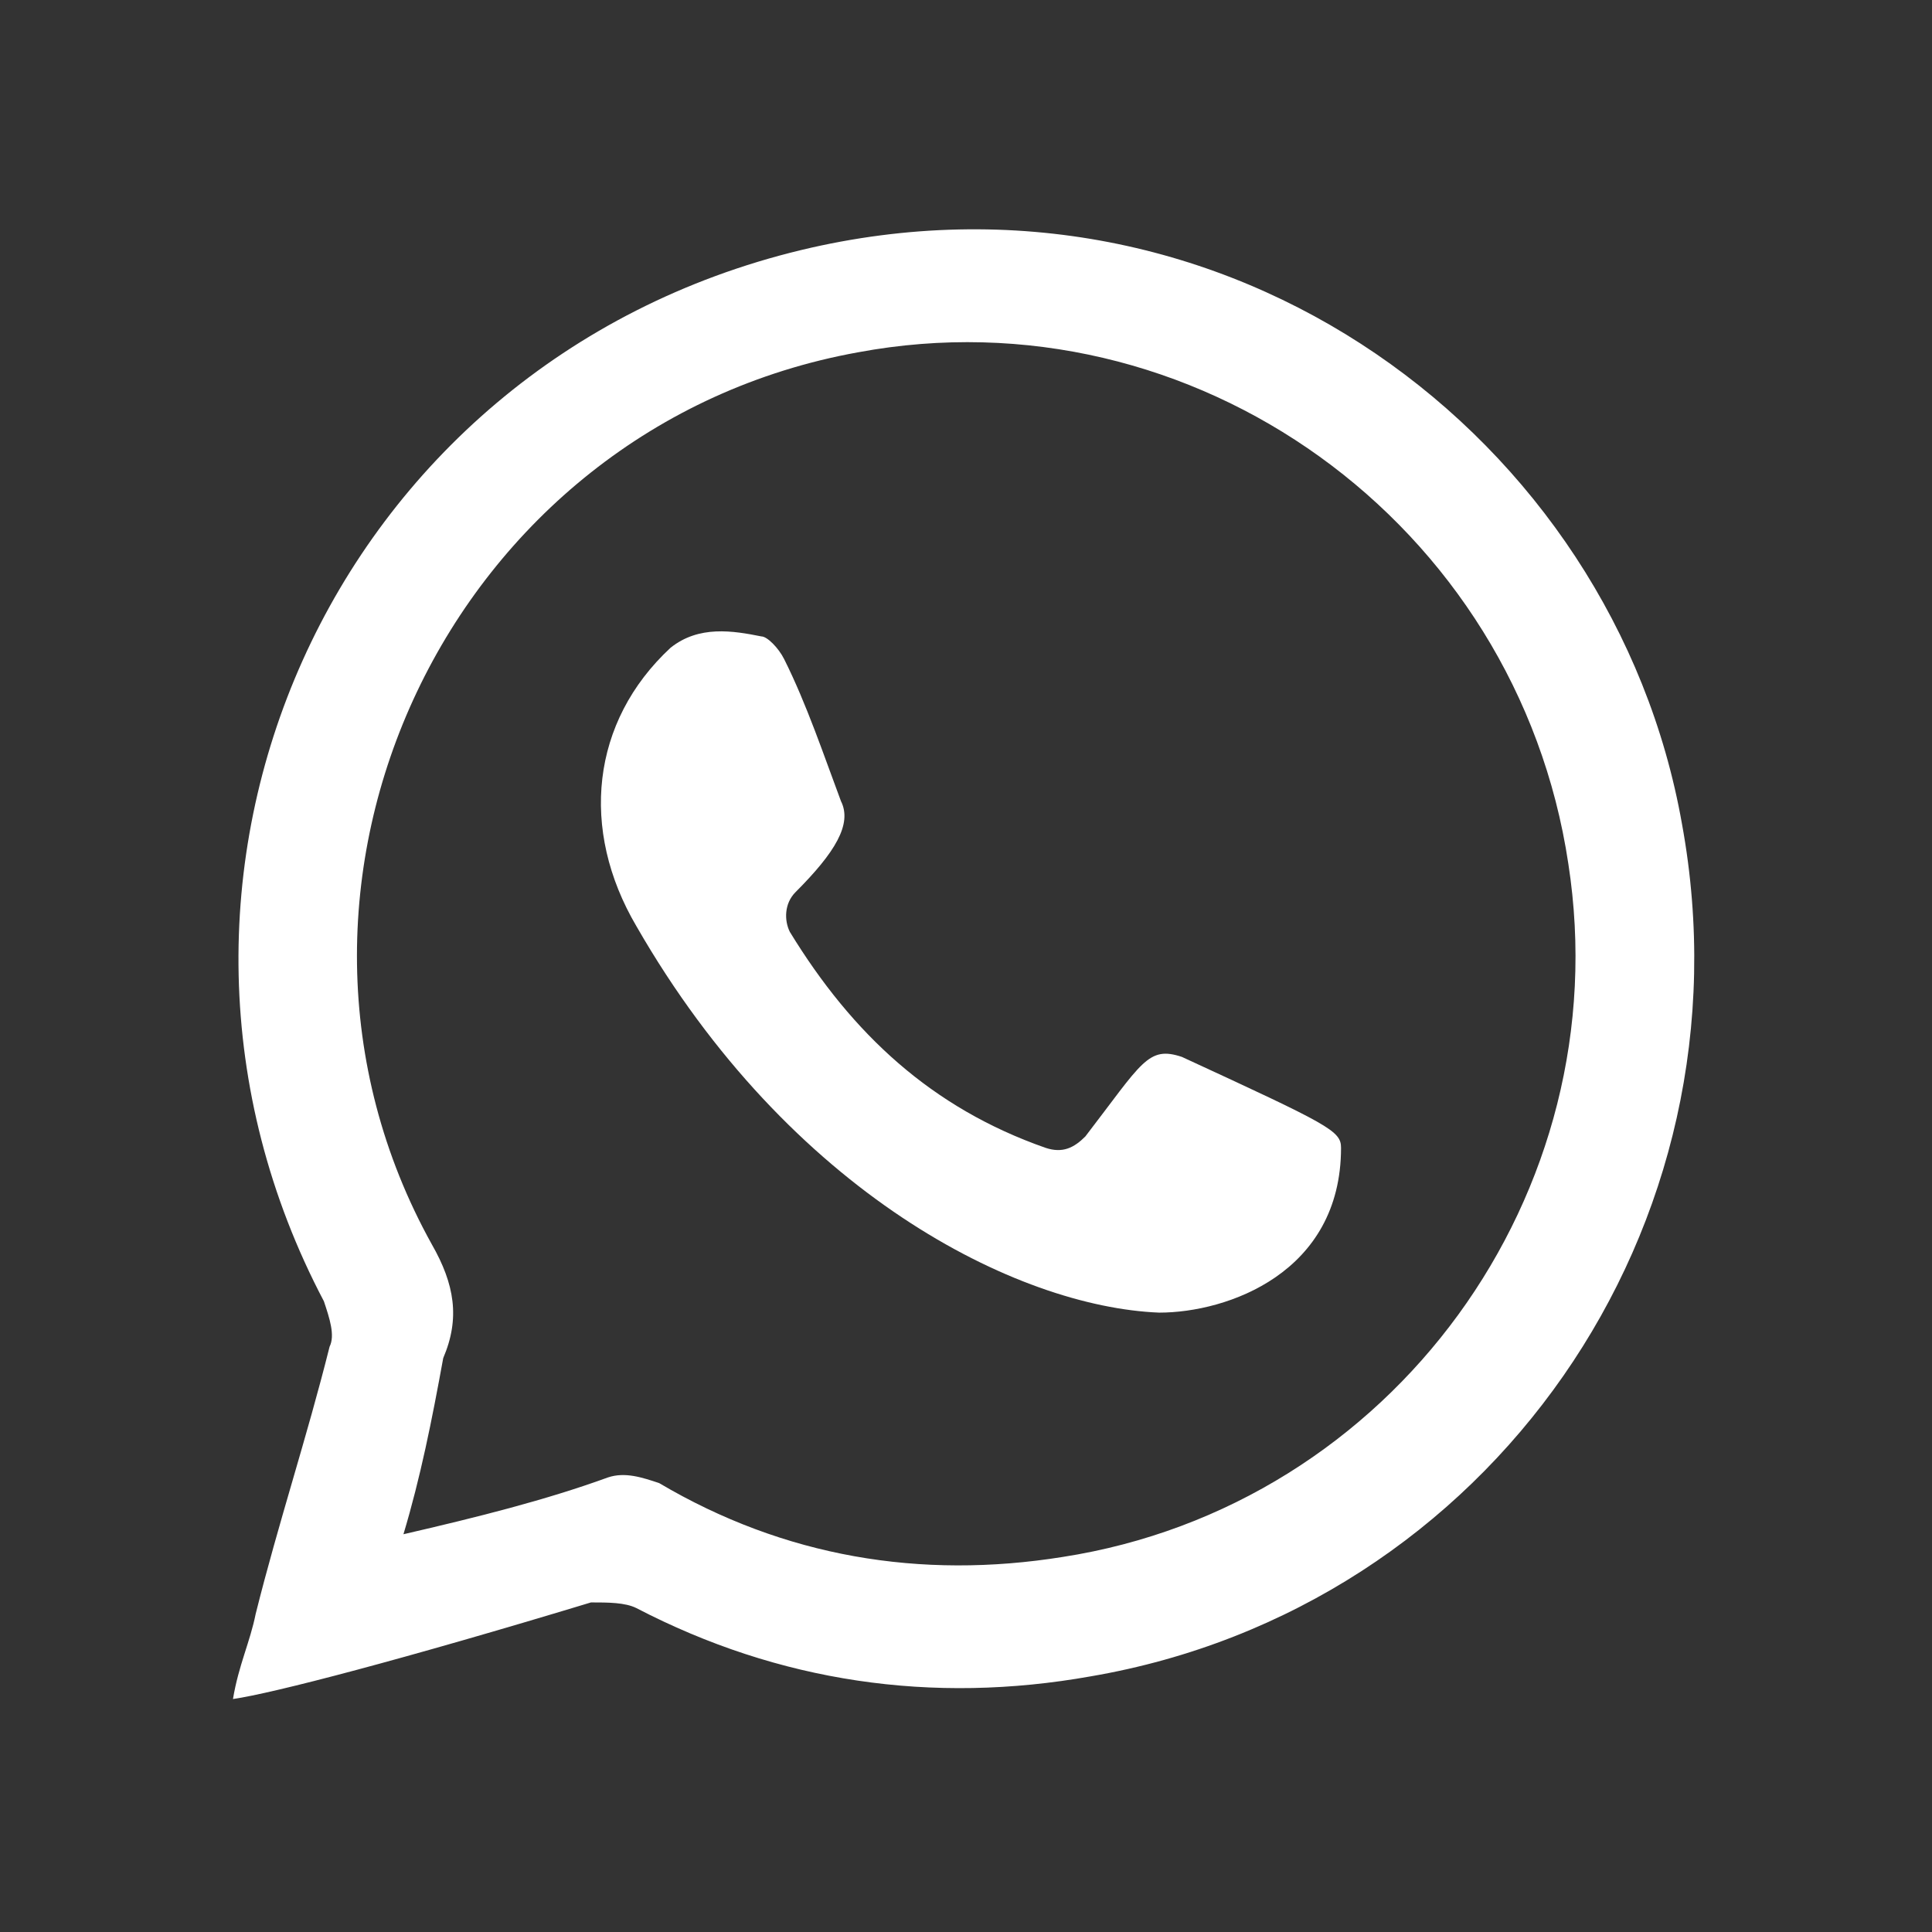 <svg enable-background="new 0 0 34 34" viewBox="0 0 34 34" xmlns="http://www.w3.org/2000/svg"><rect x="0" y="0" width="34" height="34" fill="#333333" stroke="none"/><g fill="#fff"><path clip-rule="evenodd" d="m-212.1 196.9h1.4.2v-2.5c-.3 0-.5-.1-.8-.1-.5 0-1 0-1.5 0-.7 0-1.5.2-2.1.6-.7.5-1.1 1.2-1.2 2.1-.1.3-.1.7-.1 1.1v1.7.2h-2.4v2.8h2.4v6.9h2.9v-6.9h2.3c.1-.9.2-1.8.4-2.8-.2 0-.4 0-.5 0-.7 0-2.2 0-2.2 0s0-1.4 0-2c0-.8.5-1 1.2-1.1z" fill-rule="evenodd"/><path d="m-214 218.5c-9.1 0-16.5-7.4-16.5-16.5s7.4-16.5 16.5-16.5 16.5 7.4 16.5 16.5-7.4 16.5-16.5 16.5zm0-32.5c-8.8 0-16 7.2-16 16s7.2 16 16 16 16-7.2 16-16-7.2-16-16-16z"/><path d="m58.5 246.2c-.1-1.1-.5-2-1.3-2.8s-1.9-1.1-3-1.2c-1.9-.1-6.4-.2-8 .1-1.8.3-3 1.4-3.5 3.1-.4 1.4-.3 7.7-.1 9.1.3 1.9 1.4 3.1 3.3 3.5 1.3.3 7.6.3 9 .1 1.9-.3 3.1-1.4 3.6-3.2.3-1.4.1-7.4 0-8.7zm-1.5 8.1c-.2 1.4-1.2 2.3-2.6 2.4-1.3.1-7.1.2-8.4-.1-1.2-.3-1.8-1.1-2-2.3-.2-1.1-.2-6.7 0-8.2.2-1.4 1.2-2.3 2.6-2.4 1.4-.2 6.6-.2 8 0s2.3 1.2 2.4 2.6c.2 1.4.2 6.6 0 8zm-6.5-8.2c-2.3 0-4.2 1.9-4.2 4.2s1.9 4.2 4.2 4.2 4.2-1.9 4.2-4.2-1.9-4.2-4.2-4.2zm0 6.9c-1.5 0-2.7-1.2-2.7-2.7s1.2-2.7 2.7-2.7 2.7 1.2 2.7 2.7-1.2 2.7-2.7 2.7zm5.3-7c0 .5-.4 1-1 1-.5 0-1-.4-1-1 0-.5.4-1 1-1s1 .4 1 1z"/><path d="m-130.6 200.4h3.1v9.9h-3.1zm1.5-5c1 0 1.8.8 1.8 1.8s-.8 1.8-1.8 1.8-1.8-.8-1.8-1.8.8-1.8 1.8-1.8"/><path d="m-125.6 200.4h3v1.4c.4-.8 1.4-1.6 2.9-1.6 3.1 0 3.7 2.1 3.7 4.7v5.4h-3.1v-4.8c0-1.2 0-2.6-1.6-2.6s-1.9 1.3-1.9 2.5v4.9h-3.1v-9.9z"/><path clip-rule="evenodd" d="m-84.6 207.8c-.6-.2-1-.6-1.2-1.2-.5-1.5-.7-7.6.3-8.8.4-.4.8-.7 1.3-.7 2.8-.3 11.3-.3 12.3.1.6.2 1 .6 1.2 1.2.6 1.5.6 7.1-.1 8.5-.2.4-.5.7-.9.9-.9.4-11.5.4-12.9 0zm4.4-2.9c1.7-.9 3.3-1.7 5-2.6-1.7-.9-3.3-1.7-5-2.6z" fill-rule="evenodd"/><path clip-rule="evenodd" d="m13.6 211.1c-1.9-.1-3-1.4-3.3-2.5.5.1 1 .1 1.5 0h.1c-1-.2-1.8-.8-2.3-1.7-.4-.6-.5-1.2-.5-1.9.5.3 1 .4 1.6.4-.8-.5-1.3-1.3-1.5-2.2s-.1-1.8.4-2.6c1.9 2.3 4.4 3.6 7.4 3.8 0-.1 0-.3-.1-.4-.1-.8.1-1.6.5-2.4.6-.9 1.4-1.5 2.4-1.6 1.2-.2 2.3.1 3.1 1h.2c.7-.2 1.4-.4 2.1-.8-.3.8-.8 1.5-1.5 2 .7-.1 1.4-.3 2-.5-.1.2-.3.4-.4.5-.4.5-.8.9-1.3 1.2 0 0-.1.1-.1.1 0 .5 0 1.1-.1 1.6-.1 1.1-.5 2.2-.9 3.2-.5 1.1-1.1 2-1.9 2.8-1.4 1.4-3 2.3-4.9 2.8-.7.1-1.3.2-2 .2-2.1.1-4-.5-5.8-1.5 0 0 0 0-.1-.1 1.3.1 2.4 0 3.6-.5.7-.2 1.2-.5 1.8-.9z" fill-rule="evenodd"/><path d="m50.5 266.3c-9.1 0-16.5-7.4-16.5-16.5s7.4-16.5 16.5-16.5 16.5 7.4 16.5 16.5-7.4 16.5-16.5 16.5zm0-32.5c-8.8 0-16 7.2-16 16s7.2 16 16 16 16-7.2 16-16-7.2-16-16-16z"/><path d="m-123.4 218.9c-9.1 0-16.4-7.4-16.4-16.4 0-9.1 7.4-16.4 16.4-16.4 9.1 0 16.4 7.4 16.4 16.4s-7.4 16.4-16.4 16.4zm0-32.4c-8.8 0-15.9 7.1-15.9 15.9s7.1 15.9 15.9 15.9 15.9-7.1 15.9-15.9c0-8.7-7.2-15.9-15.9-15.9z"/><path d="m-78.2 218.5c-9.1 0-16.5-7.4-16.5-16.5s7.4-16.5 16.5-16.5 16.5 7.4 16.5 16.5c-.1 9.1-7.4 16.5-16.5 16.5zm0-32.5c-8.8 0-16 7.2-16 16s7.2 16 16 16 16-7.2 16-16-7.2-16-16-16z"/><path d="m17 223.1c-9.1 0-16.5-7.4-16.5-16.5s7.4-16.5 16.5-16.5 16.5 7.4 16.5 16.5-7.4 16.5-16.5 16.5zm0-32.5c-8.8 0-16 7.2-16 16s7.2 16 16 16 16-7.2 16-16-7.2-16-16-16z"/><path d="m-26.8 216.2c-9.1 0-16.5-7.4-16.5-16.5s7.4-16.5 16.5-16.5 16.5 7.4 16.5 16.5-7.4 16.5-16.5 16.5zm0-32.5c-8.8 0-16 7.2-16 16s7.2 16 16 16 16-7.2 16-16c.1-8.9-7.1-16-16-16z"/><g clip-rule="evenodd" fill-rule="evenodd"><path d="m4.1 29.9c.1-.6.3-1 .4-1.5.4-1.6.9-3.1 1.3-4.7.1-.2 0-.5-.1-.8-3.9-7.4.1-16.5 8.4-18.5 7.5-1.8 14.3 3.3 15.5 10.1 1.3 7.1-3.4 13.8-10.4 15-2.8.5-5.5.1-8-1.2-.2-.1-.5-.1-.8-.1-3.3 1-5.6 1.6-6.3 1.7zm3-2.9c1.3-.3 2.5-.6 3.6-1 .3-.1.6 0 .9.1 2.2 1.3 4.6 1.7 7.1 1.3 5.8-.9 9.8-6.4 8.9-12.2-.9-6-6.6-10.1-12.5-9-7.2 1.3-11 9.4-7.5 15.7.4.7.5 1.3.2 2-.2 1.1-.4 2.1-.7 3.1z"/><path d="m20.4 23.1c-2.5-.1-6.5-2.1-9.2-6.8-1-1.7-.8-3.6.6-4.9.5-.4 1.1-.3 1.6-.2.1 0 .3.2.4.4.4.8.7 1.7 1 2.5.2.4-.1.9-.8 1.6-.2.2-.2.5-.1.7 1.1 1.8 2.5 3.1 4.5 3.8.3.1.5 0 .7-.2 1-1.3 1.1-1.6 1.7-1.4 2.6 1.2 2.8 1.3 2.8 1.6 0 2.2-2 2.9-3.2 2.9z"/></g></g></svg>